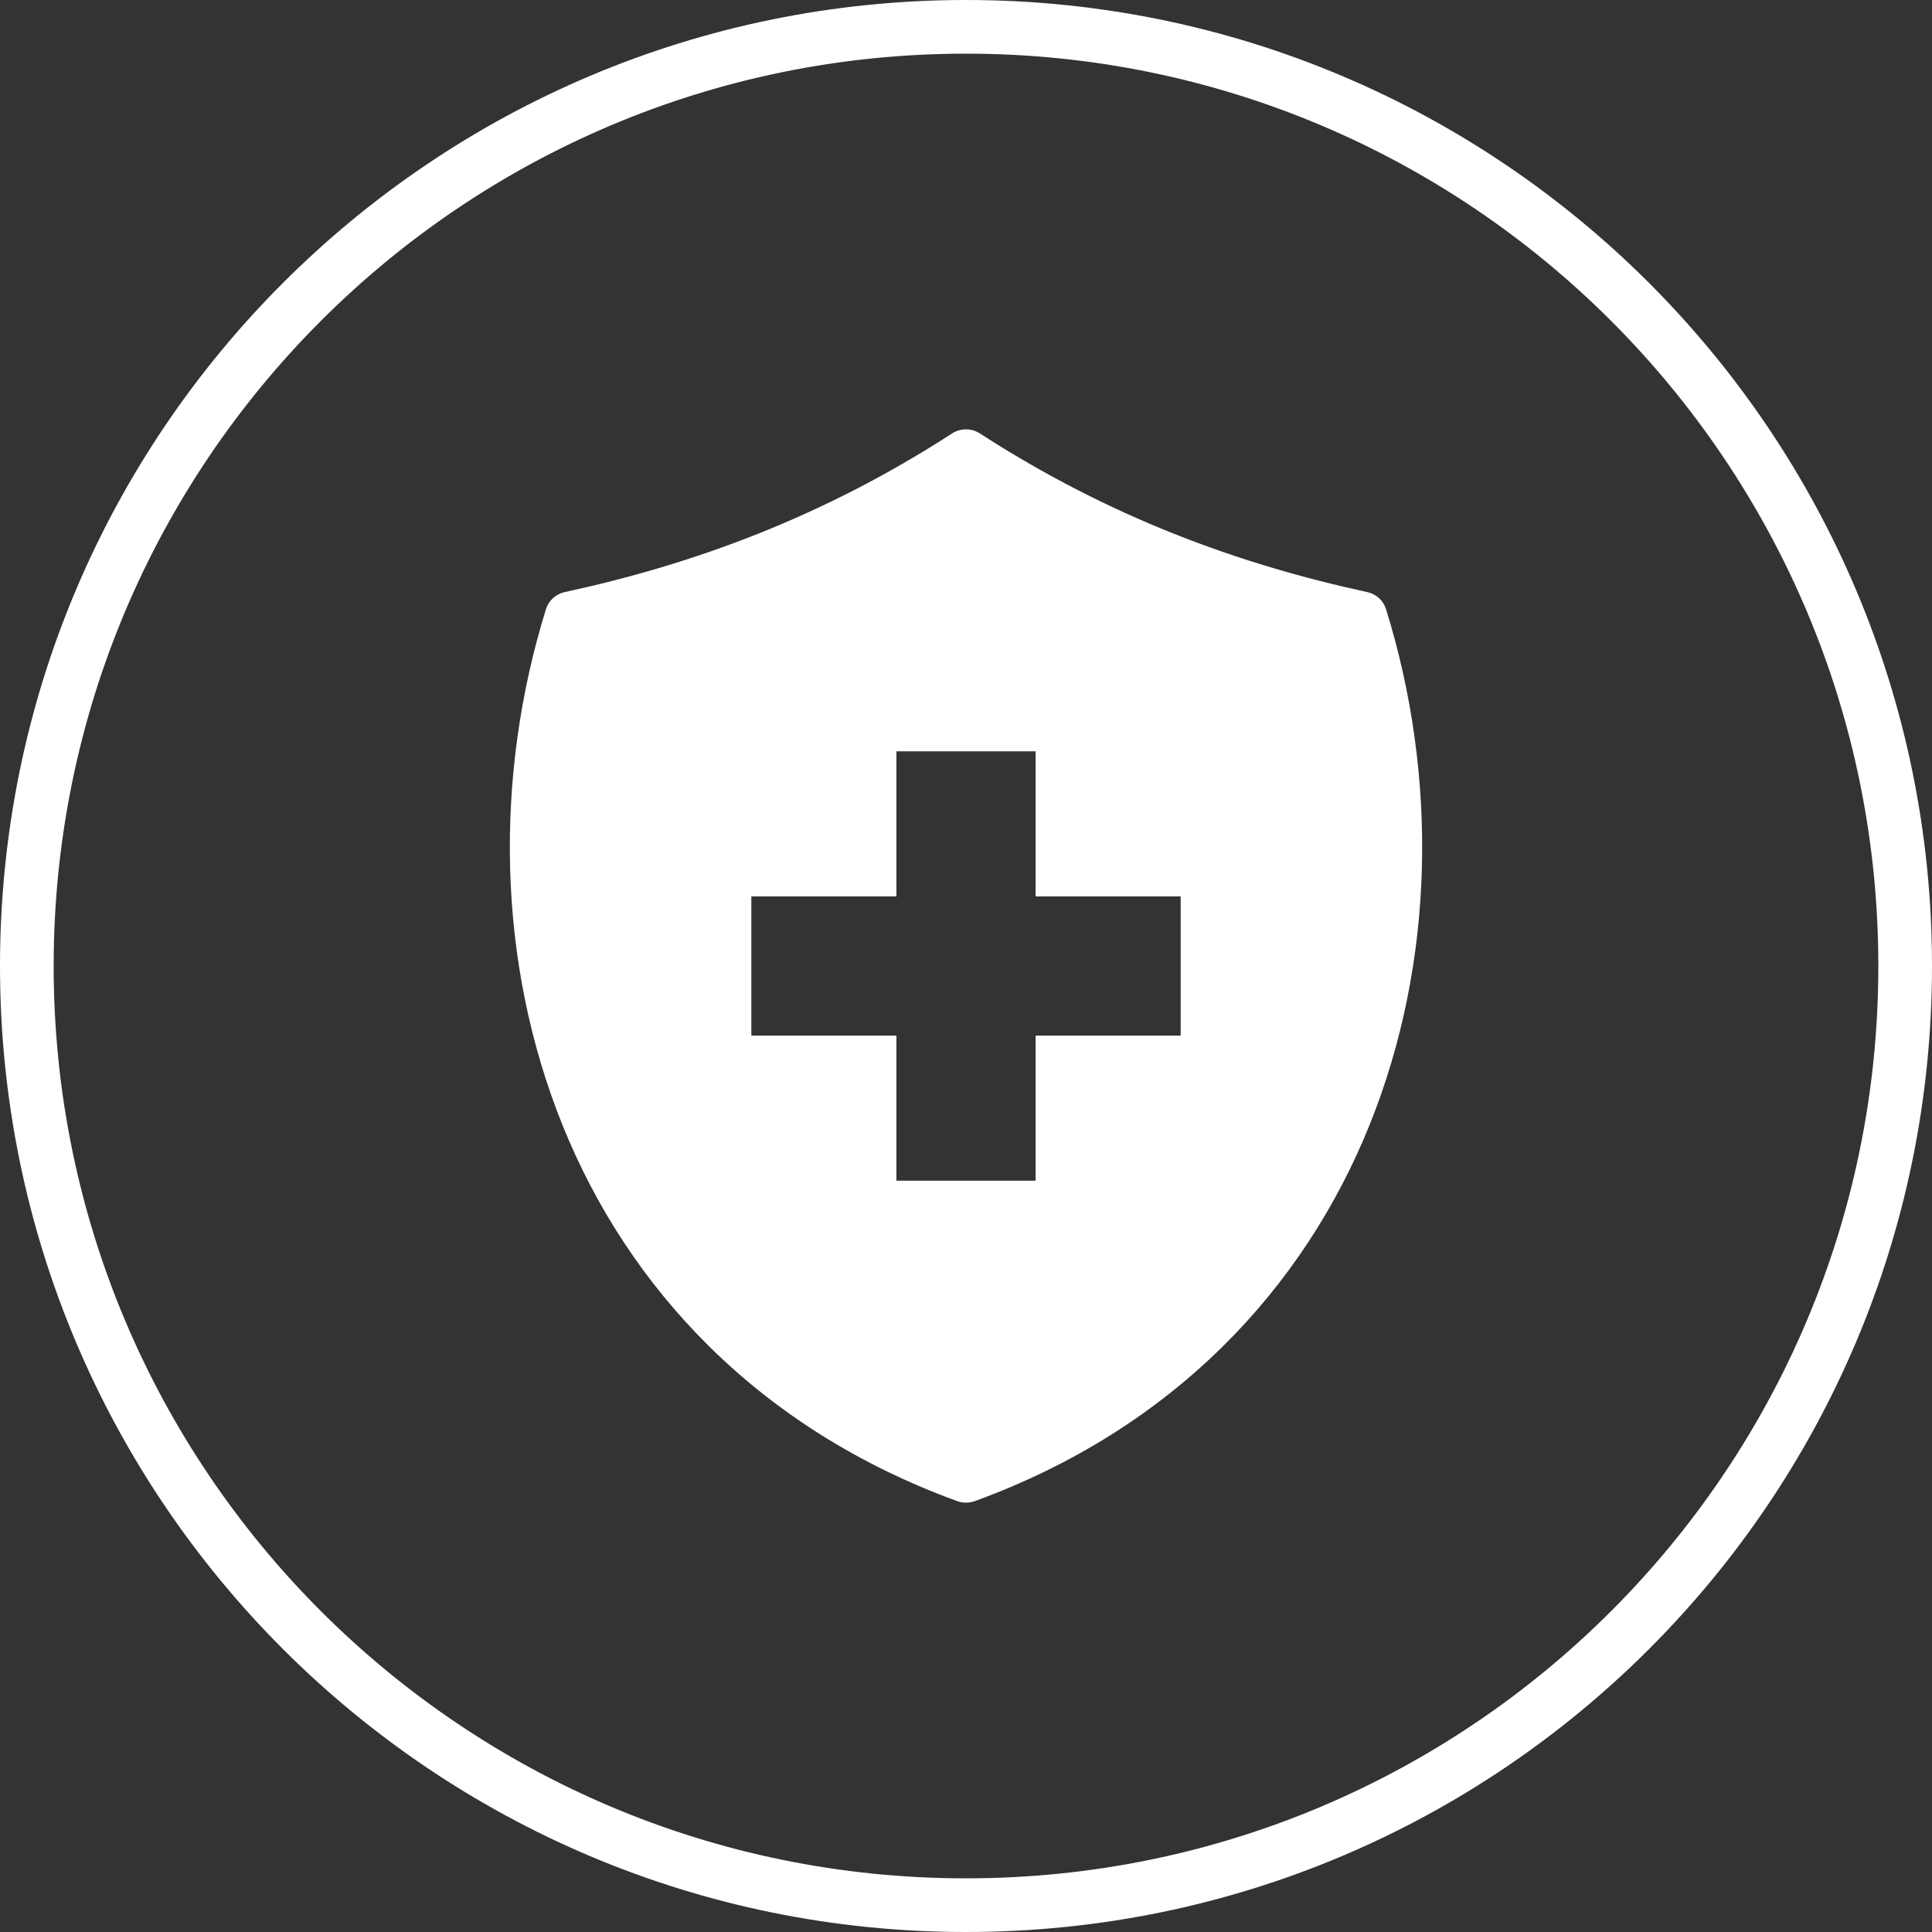 <?xml version="1.0" encoding="UTF-8"?> <svg xmlns="http://www.w3.org/2000/svg" xmlns:xlink="http://www.w3.org/1999/xlink" width="80px" height="80px" viewBox="0 0 80 80" version="1.1"><rect x="0" y="0" width="80" height="80" fill="#333333" stroke="none"/><title>Protective Banner</title><g id="Page-1" stroke="none" stroke-width="1" fill="none" fill-rule="evenodd"><g id="Artboard-Copy-3" transform="translate(-412, -213)" fill="#FFFFFF" fill-rule="nonzero"><path d="M452,213 C474.091,213 492,230.909 492,253 C492,275.091 474.091,293 452,293 C429.909,293 412,275.091 412,253 C412,230.909 429.909,213 452,213 Z M452,215.222 C431.136,215.222 414.222,232.136 414.222,253 C414.222,273.864 431.136,290.778 452,290.778 C472.864,290.778 489.778,273.864 489.778,253 C489.778,232.136 472.864,215.222 452,215.222 Z M452.574,230.947 C457.923,234.405 463.257,236.357 468.624,237.519 C468.993,237.602 469.286,237.875 469.395,238.23 C471.539,245.145 471.432,252.837 468.706,259.593 C465.981,266.348 460.595,272.163 452.361,275.159 C452.127,275.243 451.873,275.243 451.639,275.159 C443.405,272.163 438.019,266.348 435.294,259.593 C432.568,252.837 432.461,245.145 434.605,238.23 C434.714,237.875 435.007,237.602 435.376,237.519 C440.743,236.357 446.078,234.405 451.426,230.947 C451.515,230.889 451.612,230.846 451.714,230.817 L451.869,230.786 C452.117,230.755 452.365,230.812 452.574,230.947 Z M454.882,244.111 L449.118,244.111 L449.118,250.118 L443.111,250.118 L443.111,255.882 L449.118,255.882 L449.118,261.889 L454.882,261.889 L454.882,255.882 L460.889,255.882 L460.889,250.118 L454.882,250.118 L454.882,244.111 Z" id="Protective-Banner"></path></g></g></svg> 